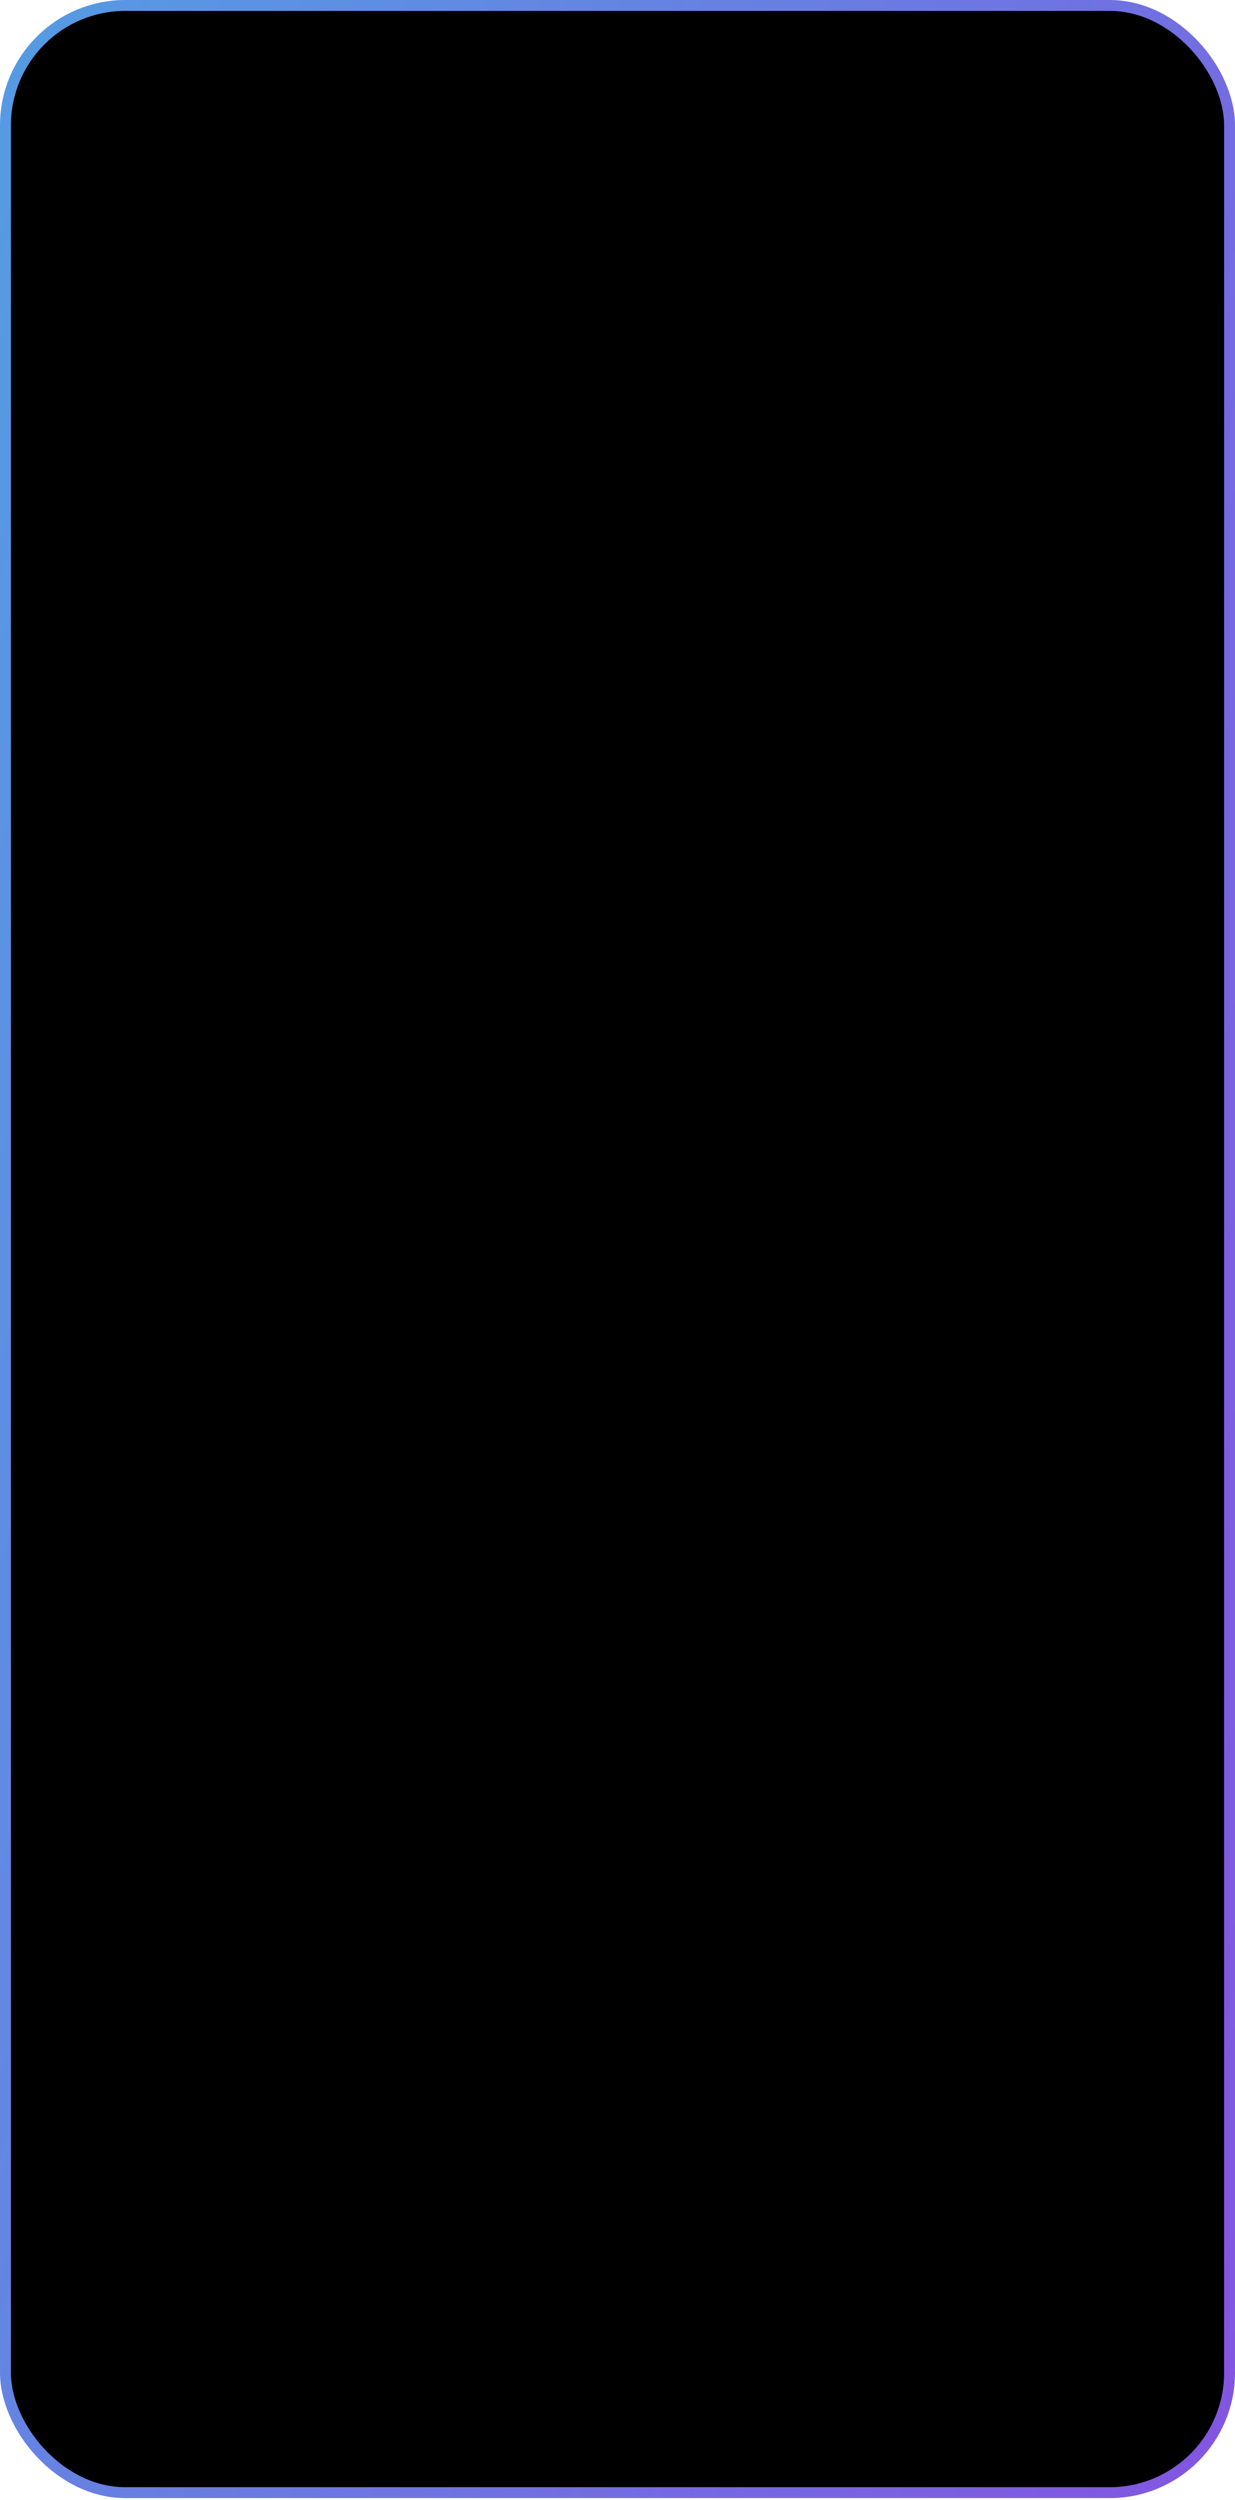 <svg width="340" height="688" viewBox="0 0 340 688" fill="none" xmlns="http://www.w3.org/2000/svg">
<rect x="1.5" y="1.5" width="337" height="684.5" rx="33" fill="black"/>
<rect x="1.5" y="1.5" width="337" height="684.5" rx="33" stroke="url(#paint0_linear_1490_49873)" stroke-width="3"/>
<defs>
<linearGradient id="paint0_linear_1490_49873" x1="8.673" y1="18.124" x2="474.084" y2="138.966" gradientUnits="userSpaceOnUse">
<stop stop-color="#569AE3"/>
<stop offset="1" stop-color="#8256E1"/>
</linearGradient>
</defs>
</svg>
